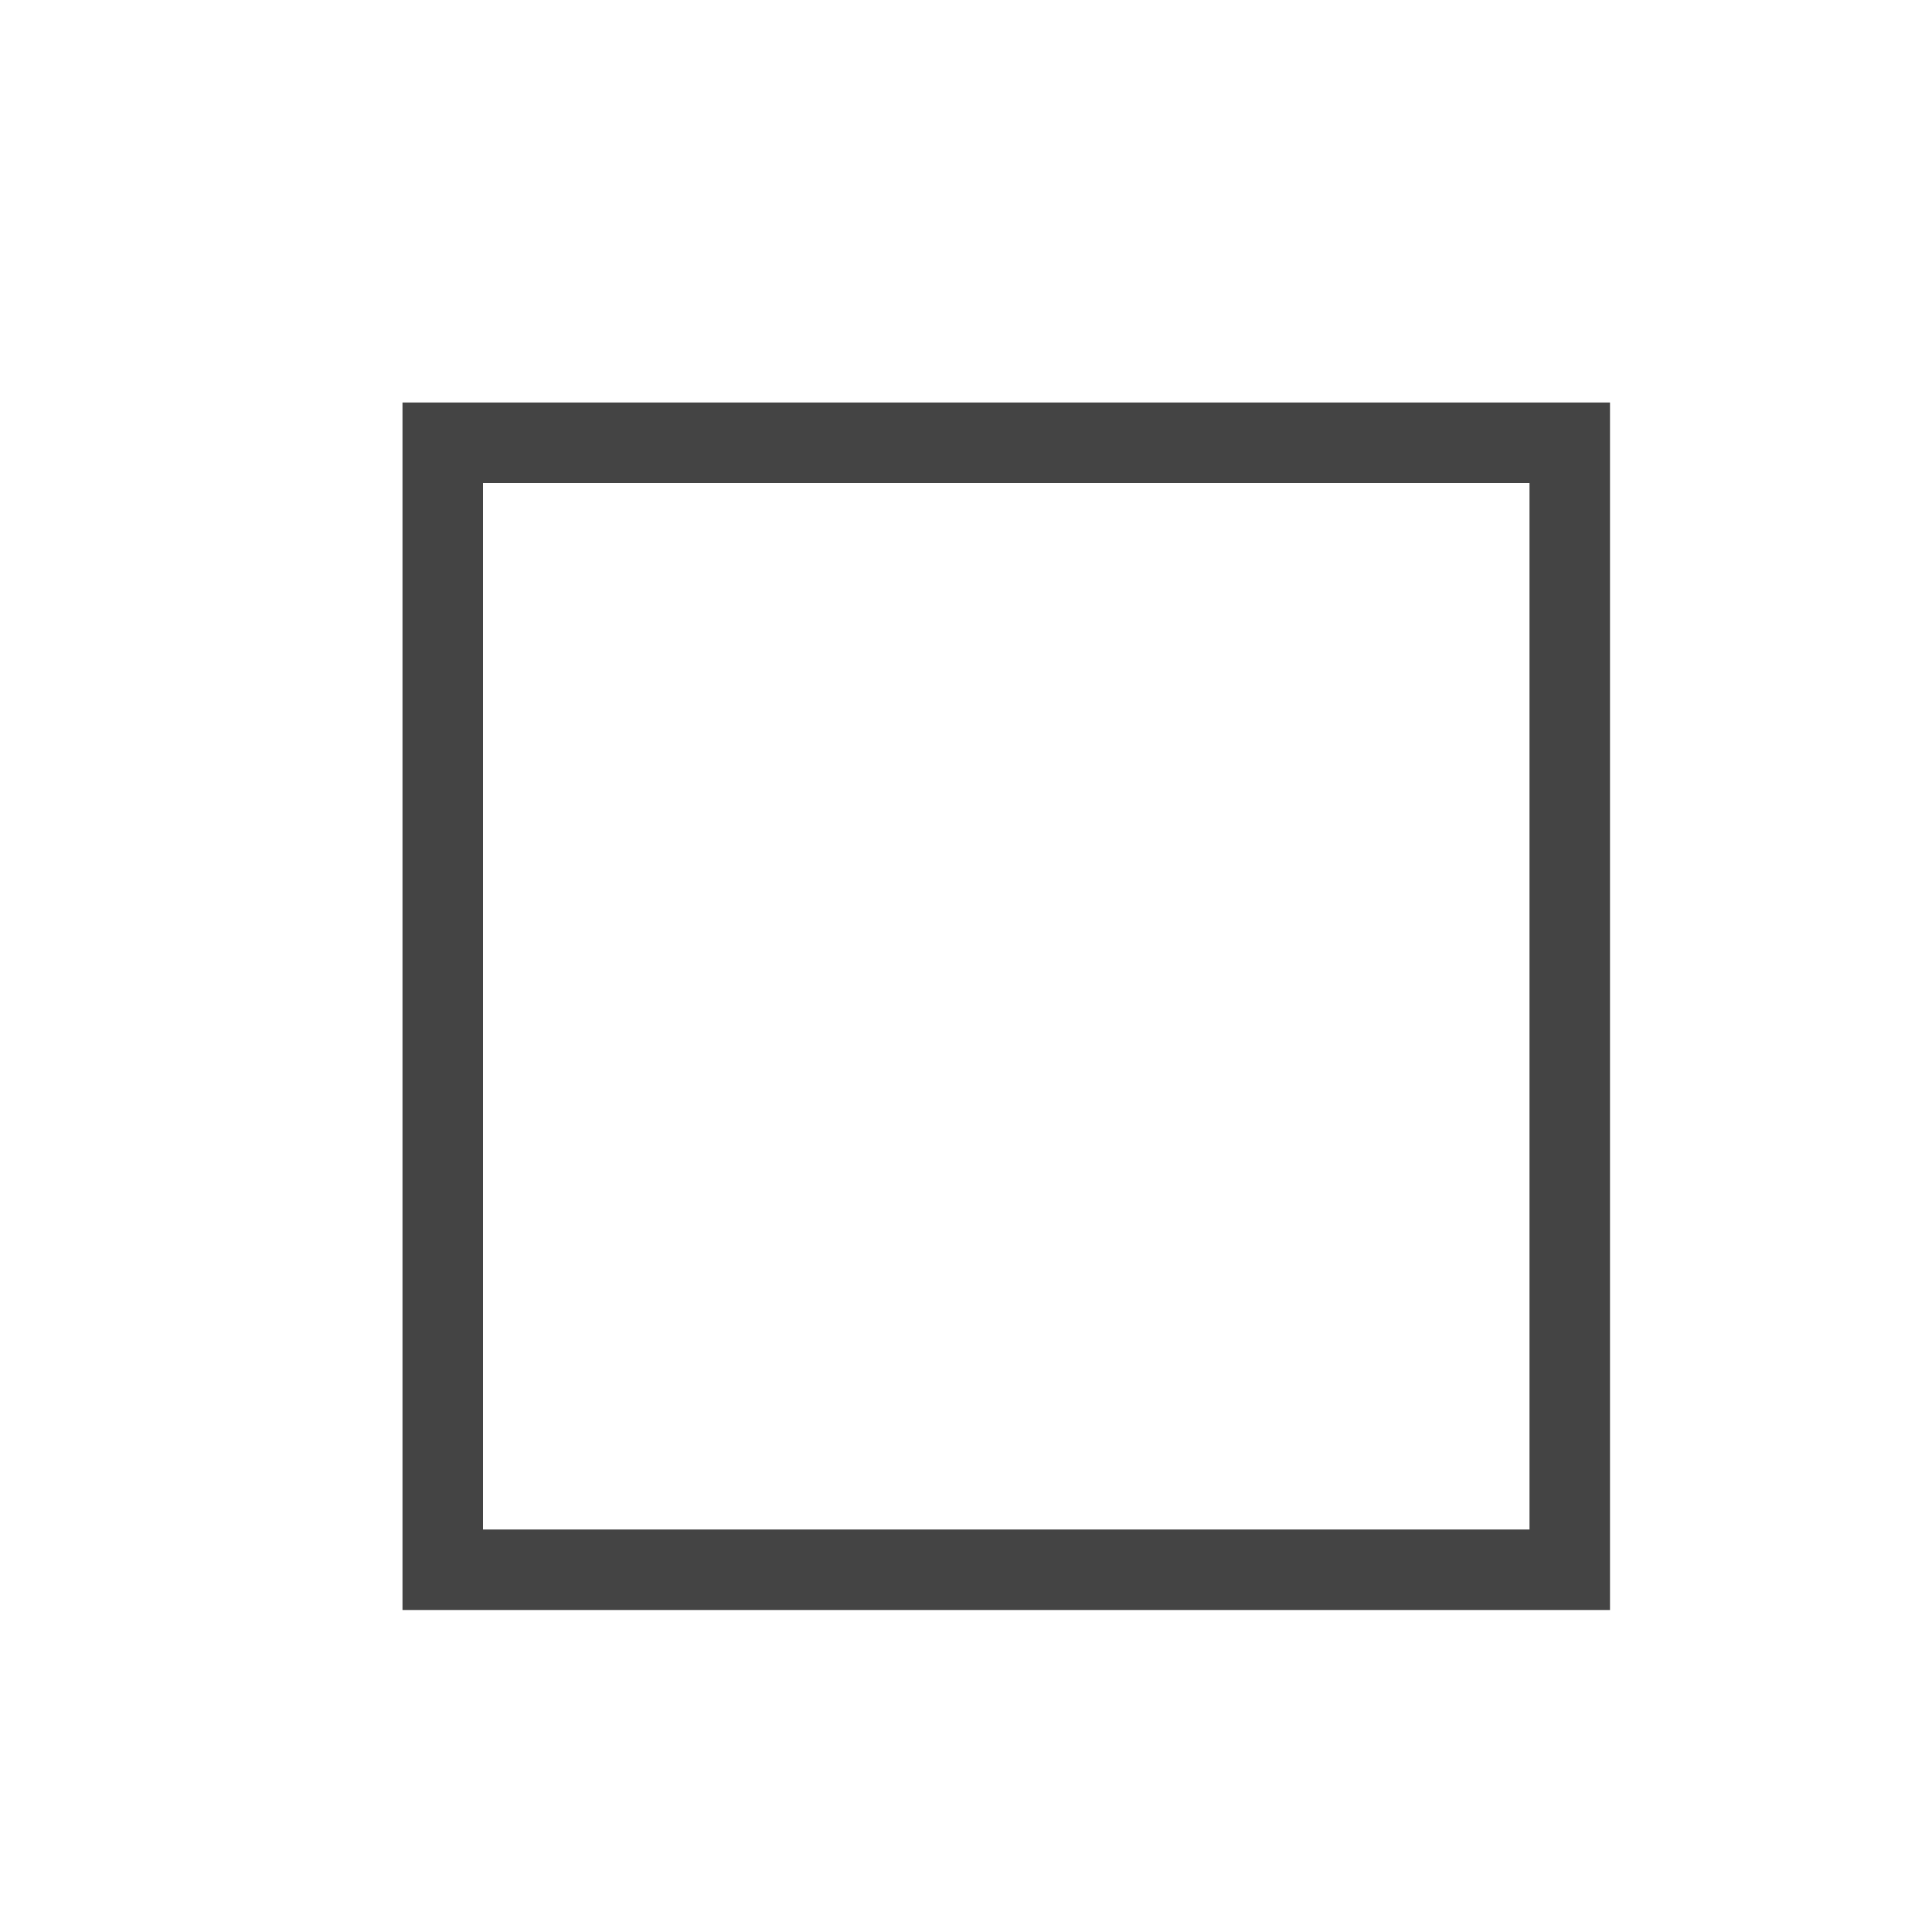 <?xml version="1.0" standalone="no"?><!DOCTYPE svg PUBLIC "-//W3C//DTD SVG 1.1//EN" "http://www.w3.org/Graphics/SVG/1.1/DTD/svg11.dtd"><svg t="1699158266522" class="icon" viewBox="0 0 1024 1024" version="1.1" xmlns="http://www.w3.org/2000/svg" p-id="16434" xmlns:xlink="http://www.w3.org/1999/xlink" width="32" height="32"><path d="M213.333 213.333h640v640H213.333V213.333z m42.667 42.667v554.667h554.667V256H256z" fill="#444444" p-id="16435"></path></svg>